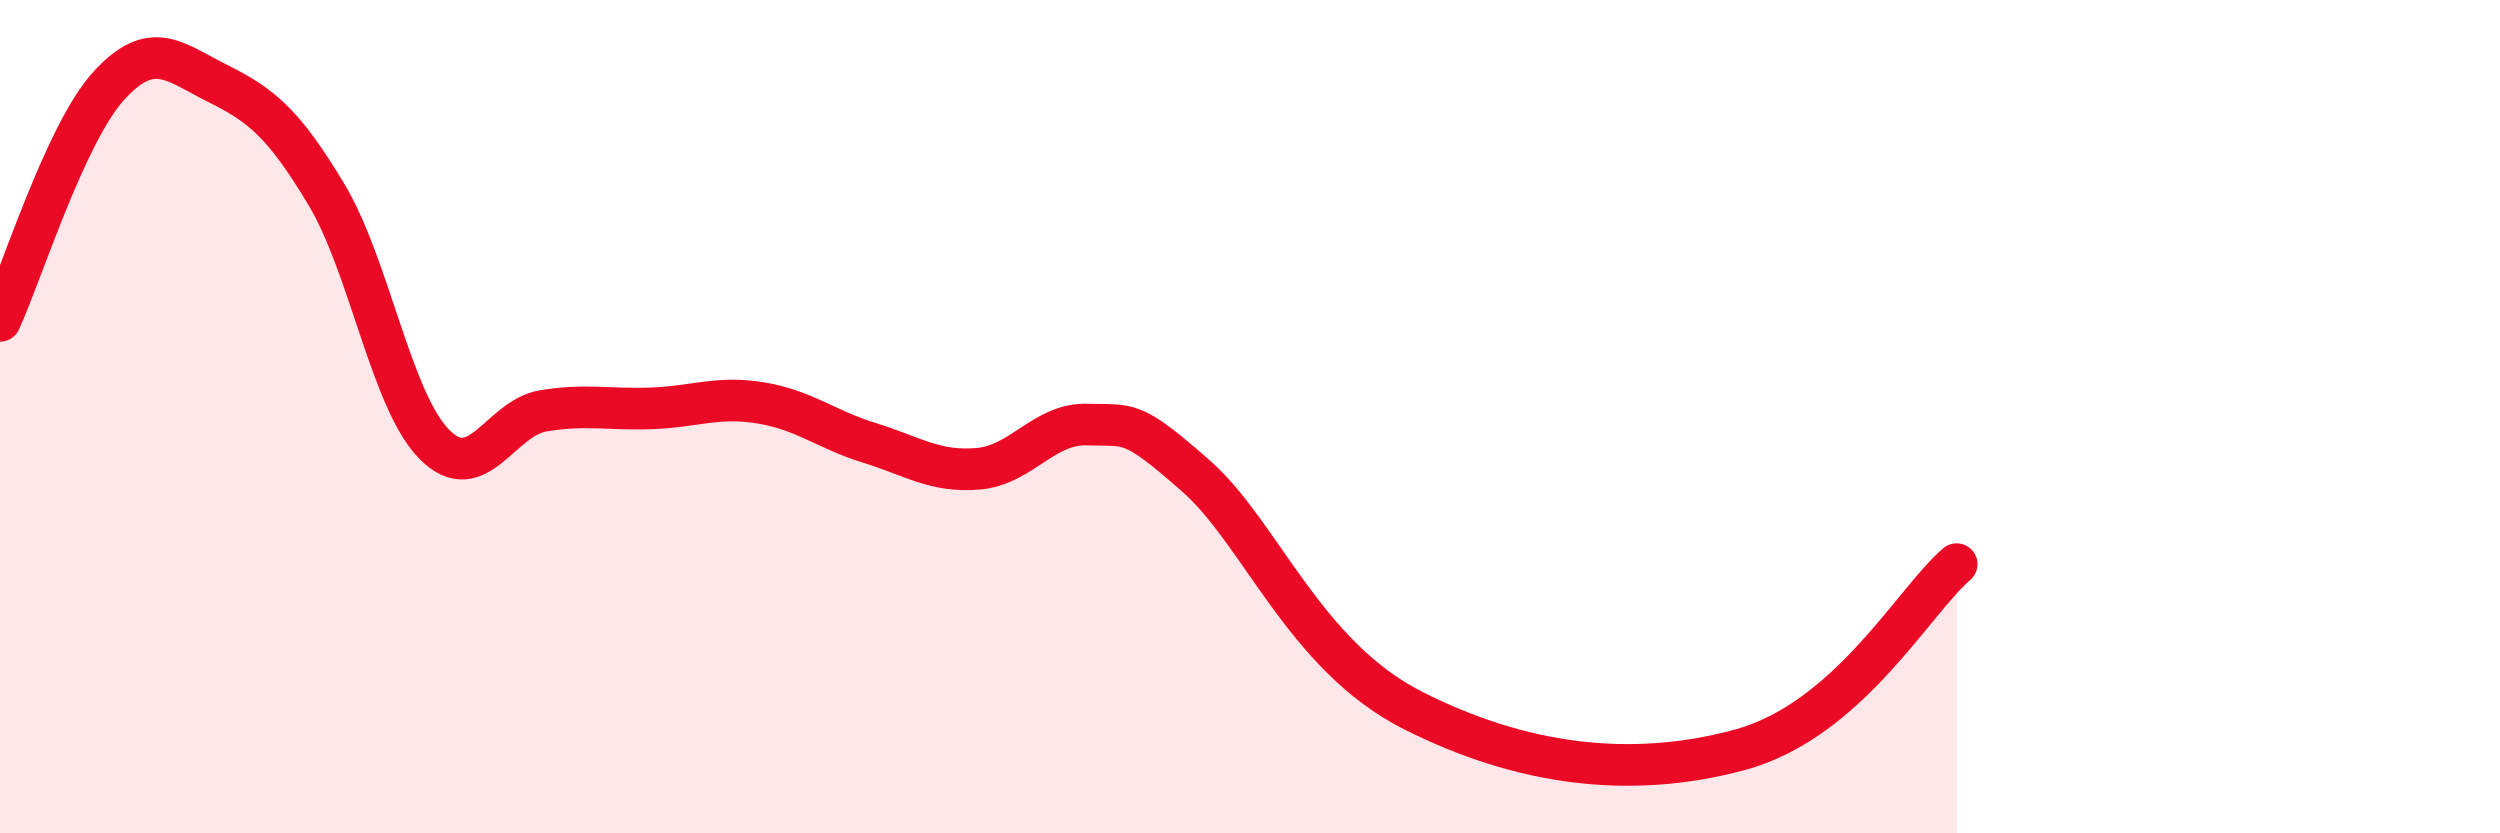 
    <svg width="60" height="20" viewBox="0 0 60 20" xmlns="http://www.w3.org/2000/svg">
      <path
        d="M 0,7.7 C 0.52,6.57 1.57,3.2 2.61,2.06 C 3.65,0.92 4.18,1.48 5.22,2 C 6.26,2.52 6.79,2.93 7.83,4.66 C 8.87,6.39 9.39,9.63 10.43,10.67 C 11.47,11.71 12,10.03 13.04,9.86 C 14.08,9.69 14.61,9.84 15.65,9.8 C 16.69,9.76 17.22,9.5 18.26,9.67 C 19.3,9.84 19.83,10.31 20.87,10.63 C 21.91,10.95 22.44,11.34 23.48,11.25 C 24.52,11.16 25.05,10.16 26.09,10.19 C 27.13,10.22 27.14,10.05 28.7,11.42 C 30.26,12.79 31.3,15.73 33.91,17.05 C 36.52,18.37 39.13,18.7 41.74,18 C 44.35,17.3 45.92,14.43 46.96,13.54L46.96 20L0 20Z"
        fill="#EB0A25"
        opacity="0.1"
        stroke-linecap="round"
        stroke-linejoin="round"
      />
      <path
        d="M 0,7.7 C 0.52,6.57 1.57,3.2 2.61,2.06 C 3.65,0.92 4.18,1.48 5.22,2 C 6.26,2.52 6.79,2.93 7.83,4.66 C 8.87,6.39 9.39,9.63 10.43,10.67 C 11.47,11.71 12,10.03 13.04,9.86 C 14.08,9.69 14.61,9.84 15.65,9.8 C 16.69,9.76 17.22,9.5 18.26,9.67 C 19.3,9.84 19.83,10.31 20.87,10.63 C 21.91,10.95 22.44,11.34 23.48,11.25 C 24.52,11.16 25.05,10.16 26.09,10.19 C 27.13,10.22 27.14,10.05 28.7,11.42 C 30.26,12.79 31.3,15.73 33.91,17.05 C 36.52,18.37 39.13,18.7 41.74,18 C 44.35,17.3 45.92,14.43 46.96,13.54"
        stroke="#EB0A25"
        stroke-width="1"
        fill="none"
        stroke-linecap="round"
        stroke-linejoin="round"
      />
    </svg>
  